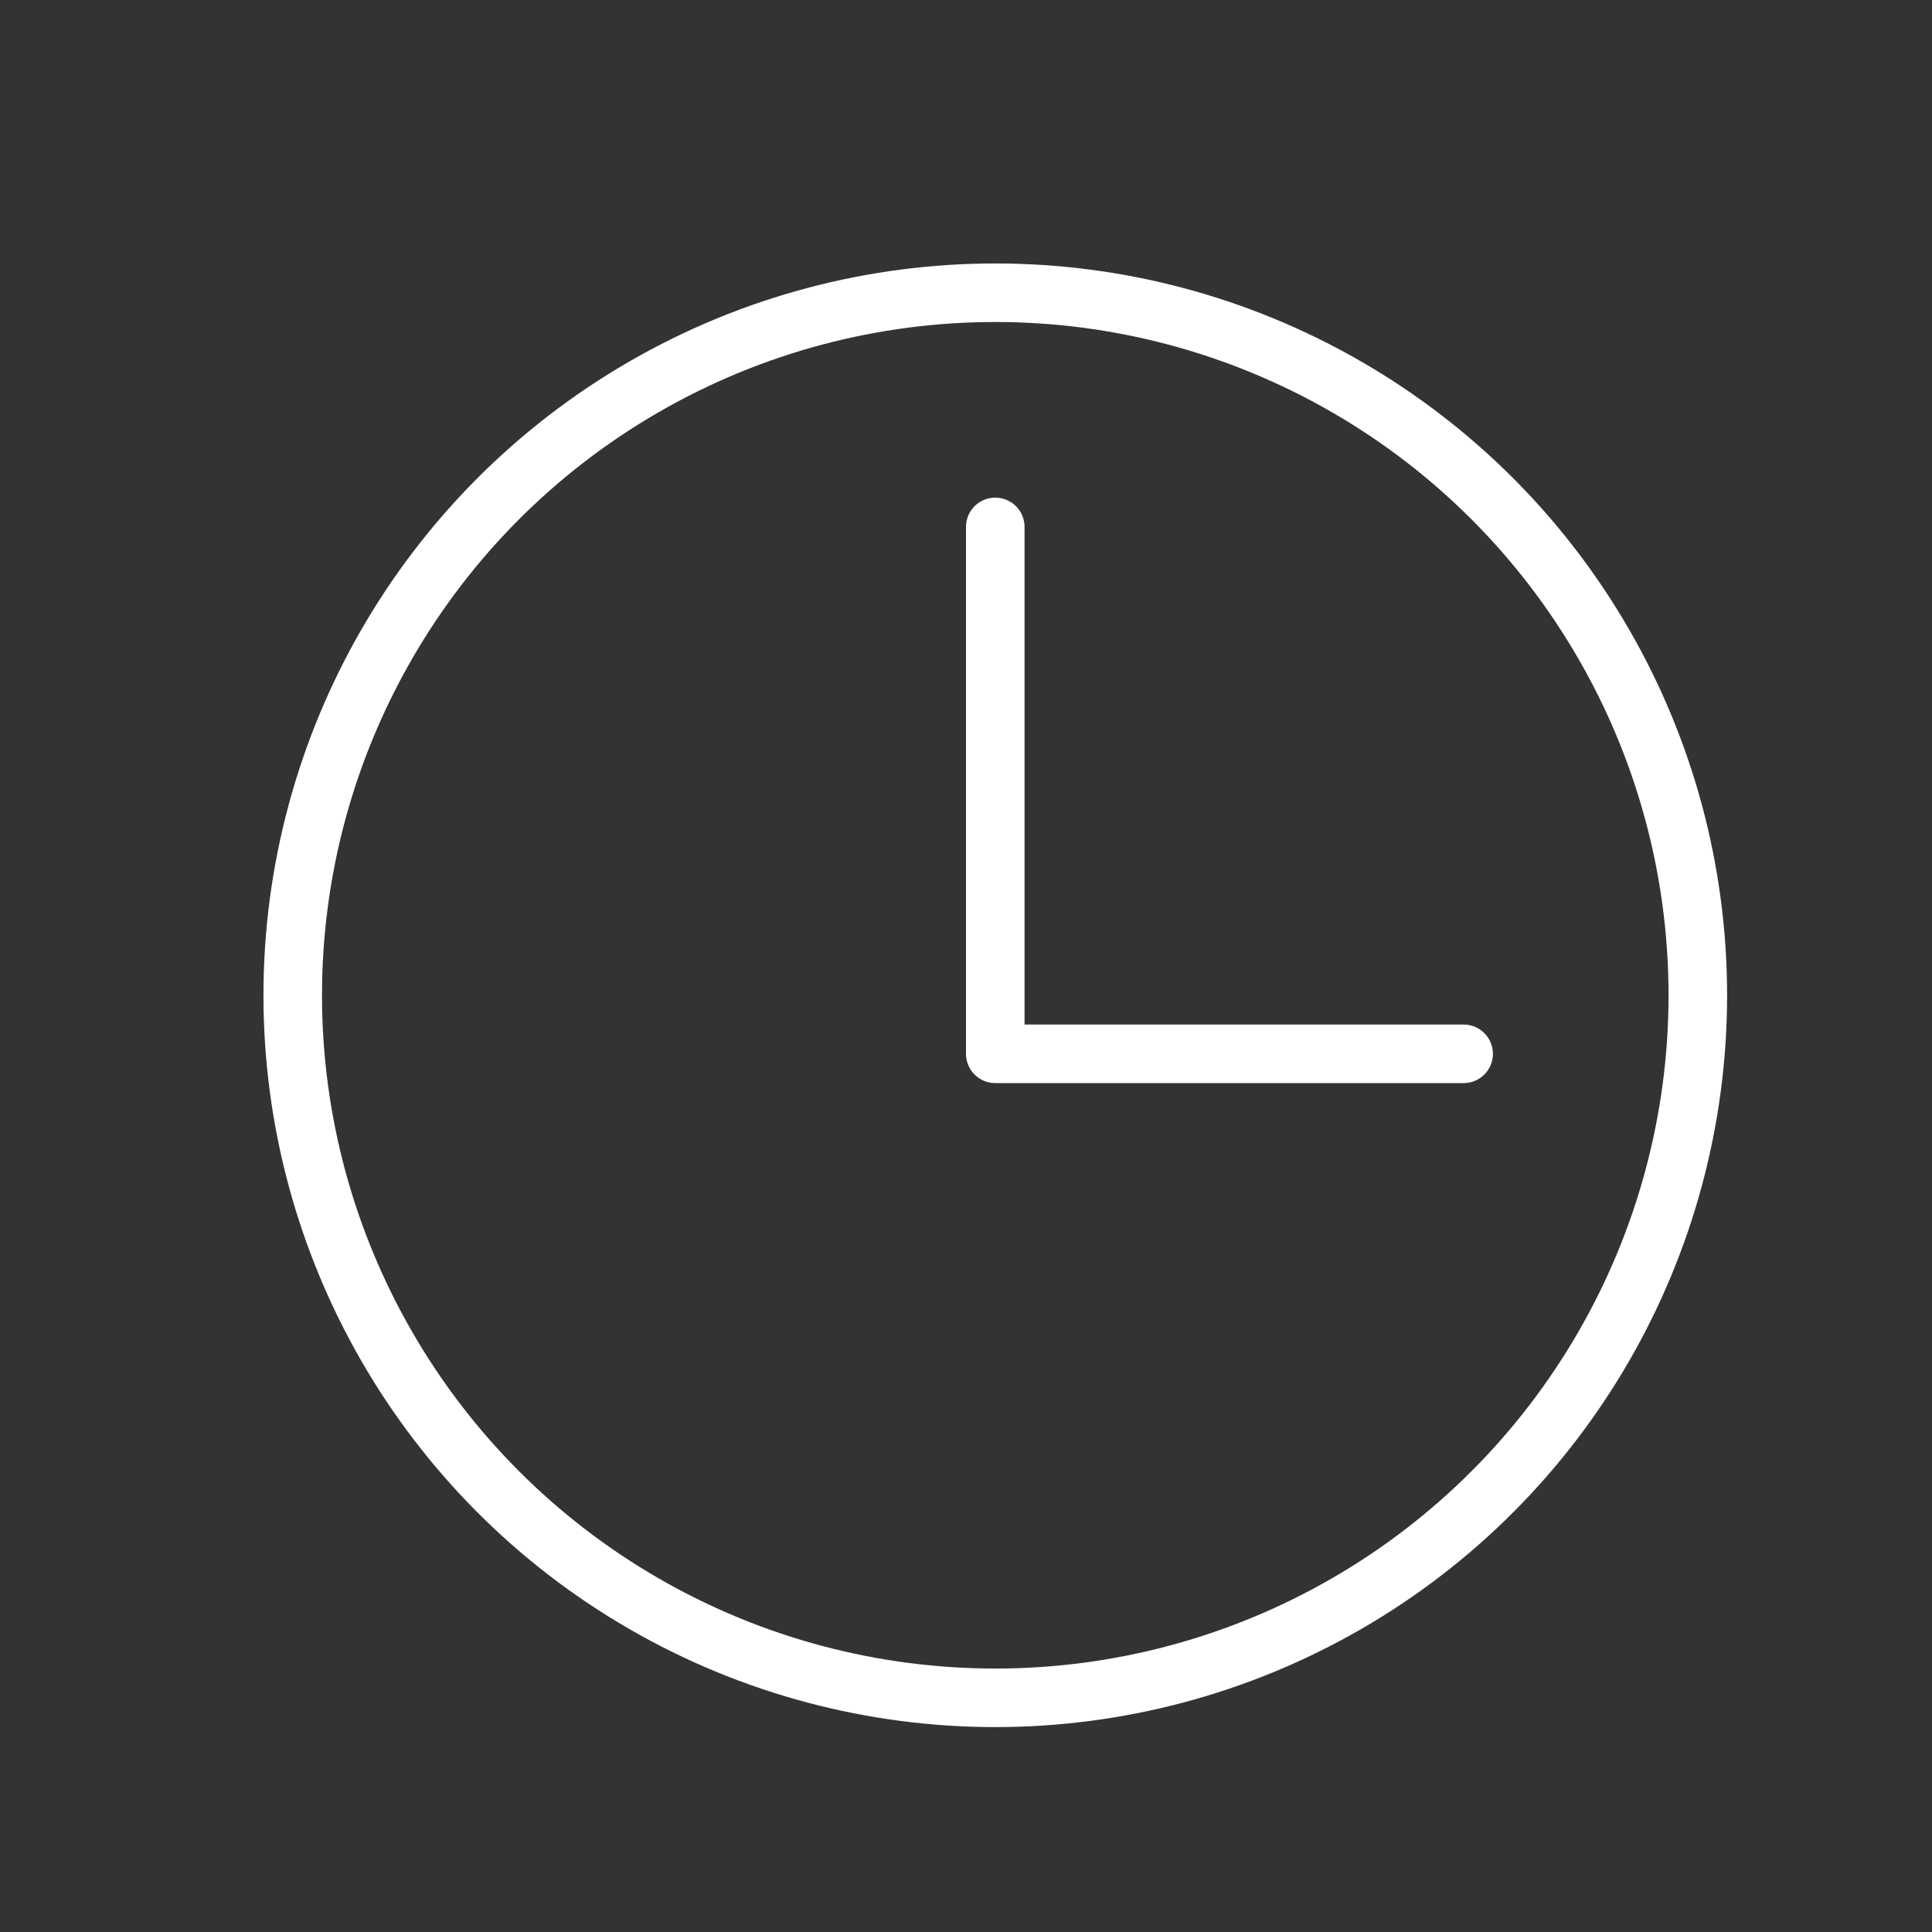 <svg width="33" height="33" viewBox="0 0 33 33" fill="none" xmlns="http://www.w3.org/2000/svg">
<rect x="0" y="0" width="33" height="33" fill="#333333" stroke="none"/>
<circle cx="17" cy="17" r="12" stroke="white" stroke-linecap="round" stroke-linejoin="round"/>
<path d="M17 9V18H25" stroke="white" stroke-linecap="round" stroke-linejoin="round"/>
</svg>
